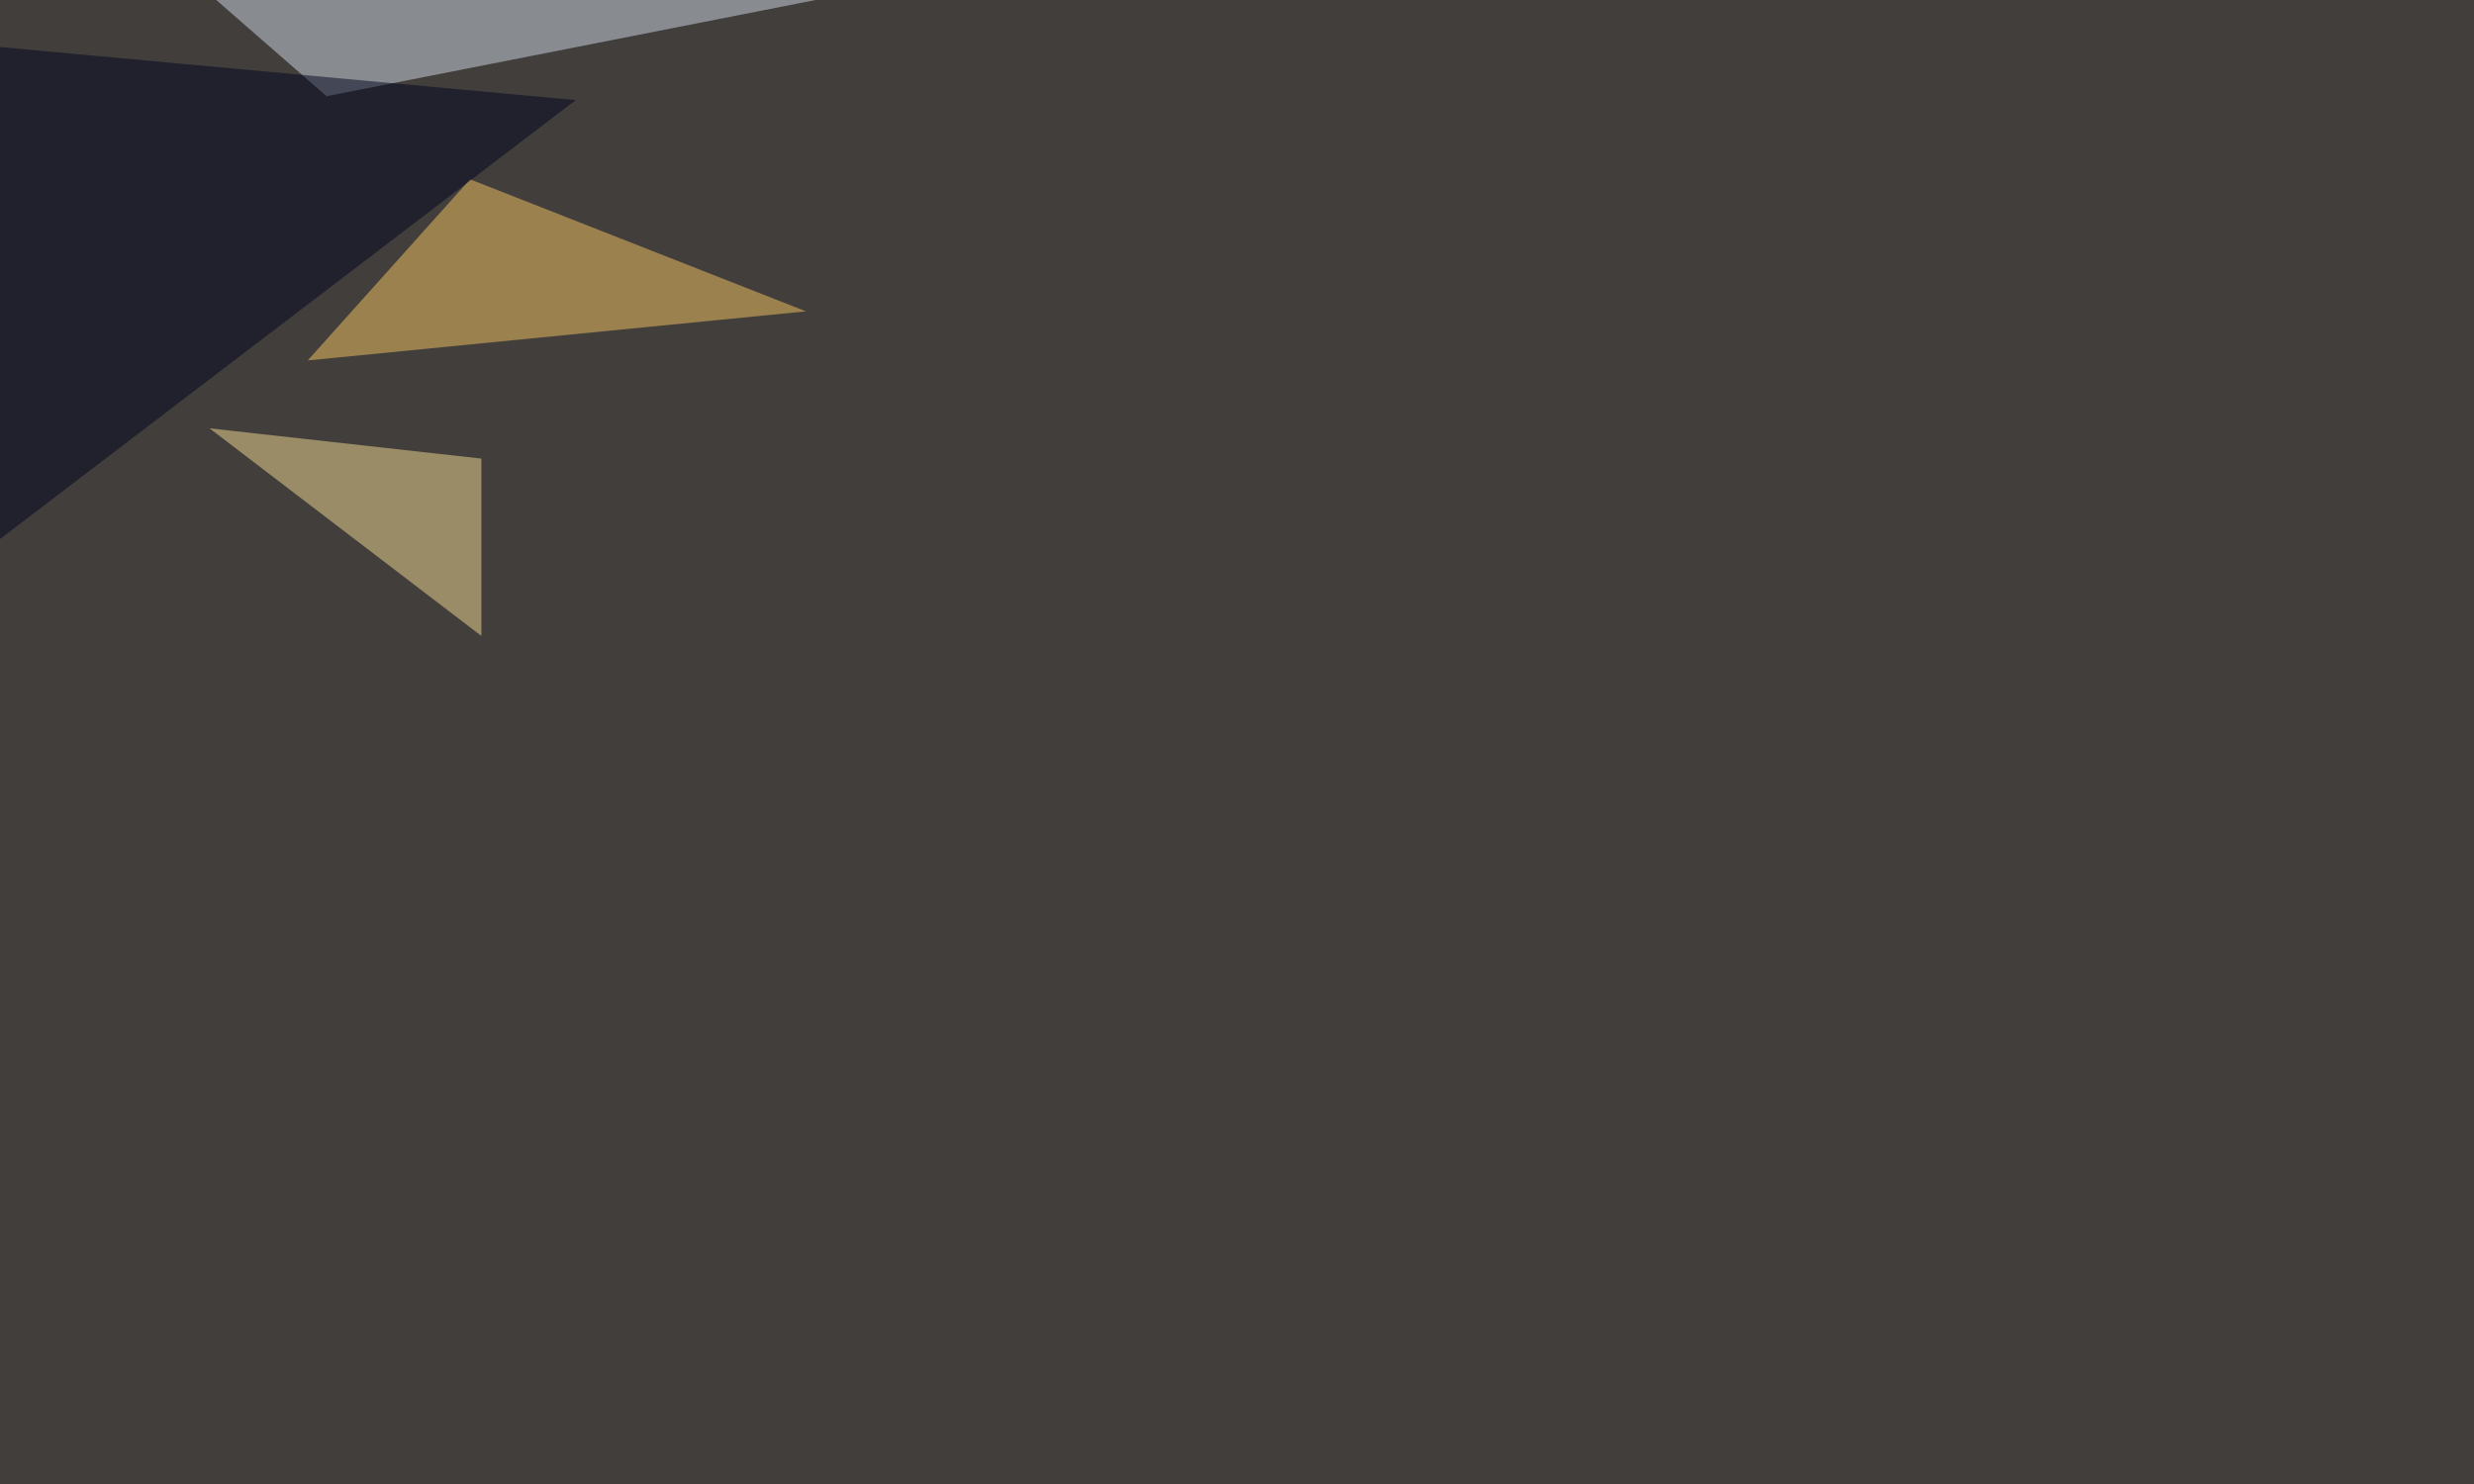 <svg xmlns="http://www.w3.org/2000/svg" width="1920" height="1152" ><filter id="a"><feGaussianBlur stdDeviation="55"/></filter><rect width="100%" height="100%" fill="#413e3c"/><g filter="url(#a)"><g fill-opacity=".5"><path fill="#d0d8e4" d="M253.4 74.7l401.4-79-539-41.1z"/><path fill="#f6c45e" d="M238.8 279.8l126-140.6 260.7 102.5z"/><path fill="#f5db90" d="M162.6 332.5l211 23.5v137.7z"/><path fill="#00051d" d="M-10.3 426.3L-30.8 33.7l477.6 44z"/></g></g></svg>